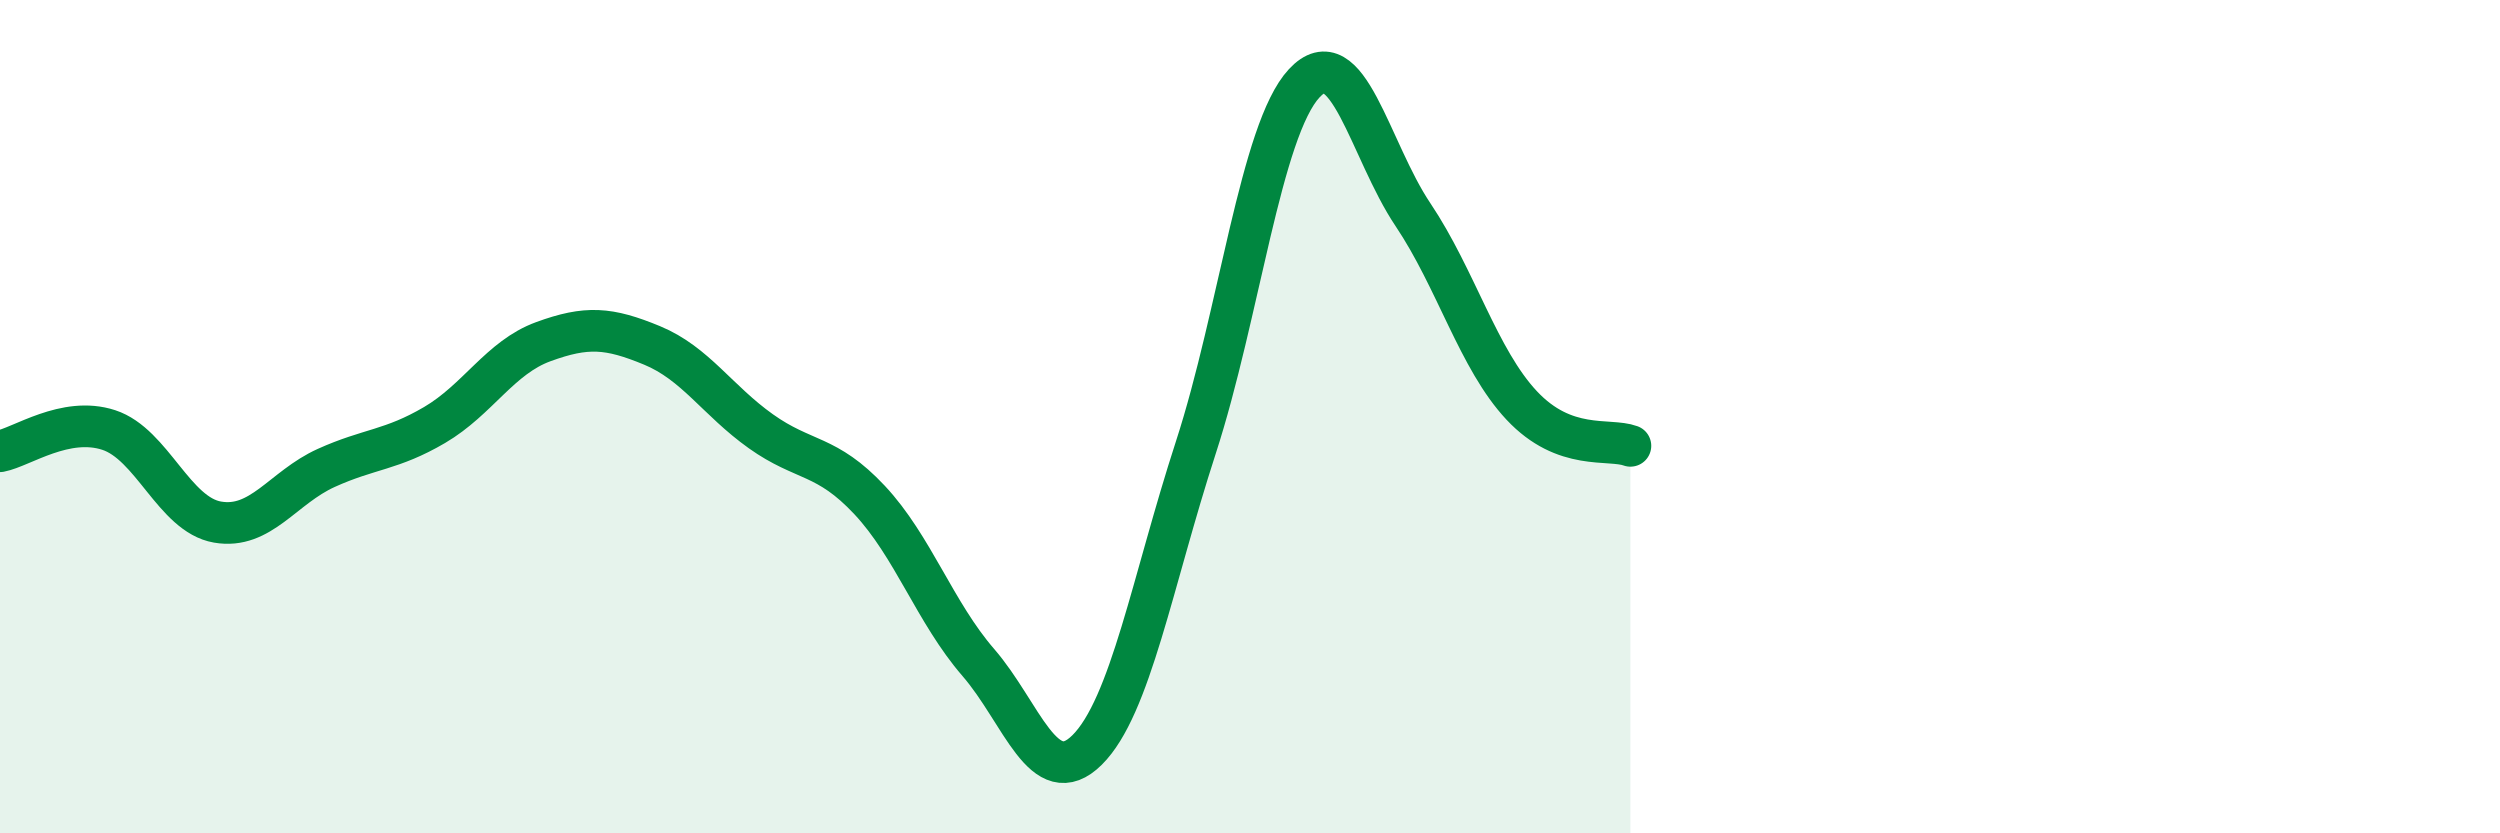 
    <svg width="60" height="20" viewBox="0 0 60 20" xmlns="http://www.w3.org/2000/svg">
      <path
        d="M 0,10.83 C 0.52,10.73 1.57,9.98 2.61,10.32 C 3.65,10.66 4.18,12.35 5.22,12.53 C 6.26,12.71 6.79,11.7 7.83,11.23 C 8.87,10.76 9.39,10.81 10.43,10.2 C 11.47,9.59 12,8.58 13.04,8.2 C 14.08,7.82 14.61,7.86 15.65,8.29 C 16.69,8.72 17.22,9.61 18.26,10.35 C 19.3,11.09 19.83,10.89 20.87,12 C 21.91,13.11 22.44,14.7 23.48,15.9 C 24.52,17.1 25.05,19.03 26.09,18 C 27.13,16.97 27.66,13.94 28.7,10.74 C 29.74,7.54 30.26,3.12 31.3,2 C 32.34,0.88 32.87,3.6 33.91,5.15 C 34.95,6.7 35.48,8.62 36.52,9.73 C 37.56,10.84 38.61,10.51 39.13,10.7L39.13 20L0 20Z"
        fill="#008740"
        opacity="0.1"
        stroke-linecap="round"
        stroke-linejoin="round"
      />
      <path
        d="M 0,10.83 C 0.52,10.73 1.57,9.98 2.61,10.32 C 3.65,10.66 4.18,12.35 5.22,12.53 C 6.26,12.71 6.79,11.7 7.83,11.23 C 8.87,10.76 9.39,10.81 10.43,10.2 C 11.47,9.59 12,8.58 13.04,8.2 C 14.08,7.82 14.61,7.86 15.65,8.29 C 16.69,8.72 17.22,9.61 18.26,10.35 C 19.3,11.09 19.83,10.89 20.87,12 C 21.91,13.11 22.44,14.7 23.48,15.9 C 24.52,17.1 25.05,19.03 26.09,18 C 27.13,16.97 27.66,13.94 28.7,10.74 C 29.74,7.54 30.26,3.12 31.3,2 C 32.34,0.88 32.87,3.6 33.91,5.15 C 34.95,6.7 35.48,8.62 36.52,9.73 C 37.56,10.84 38.61,10.51 39.13,10.7"
        stroke="#008740"
        stroke-width="1"
        fill="none"
        stroke-linecap="round"
        stroke-linejoin="round"
      />
    </svg>
  